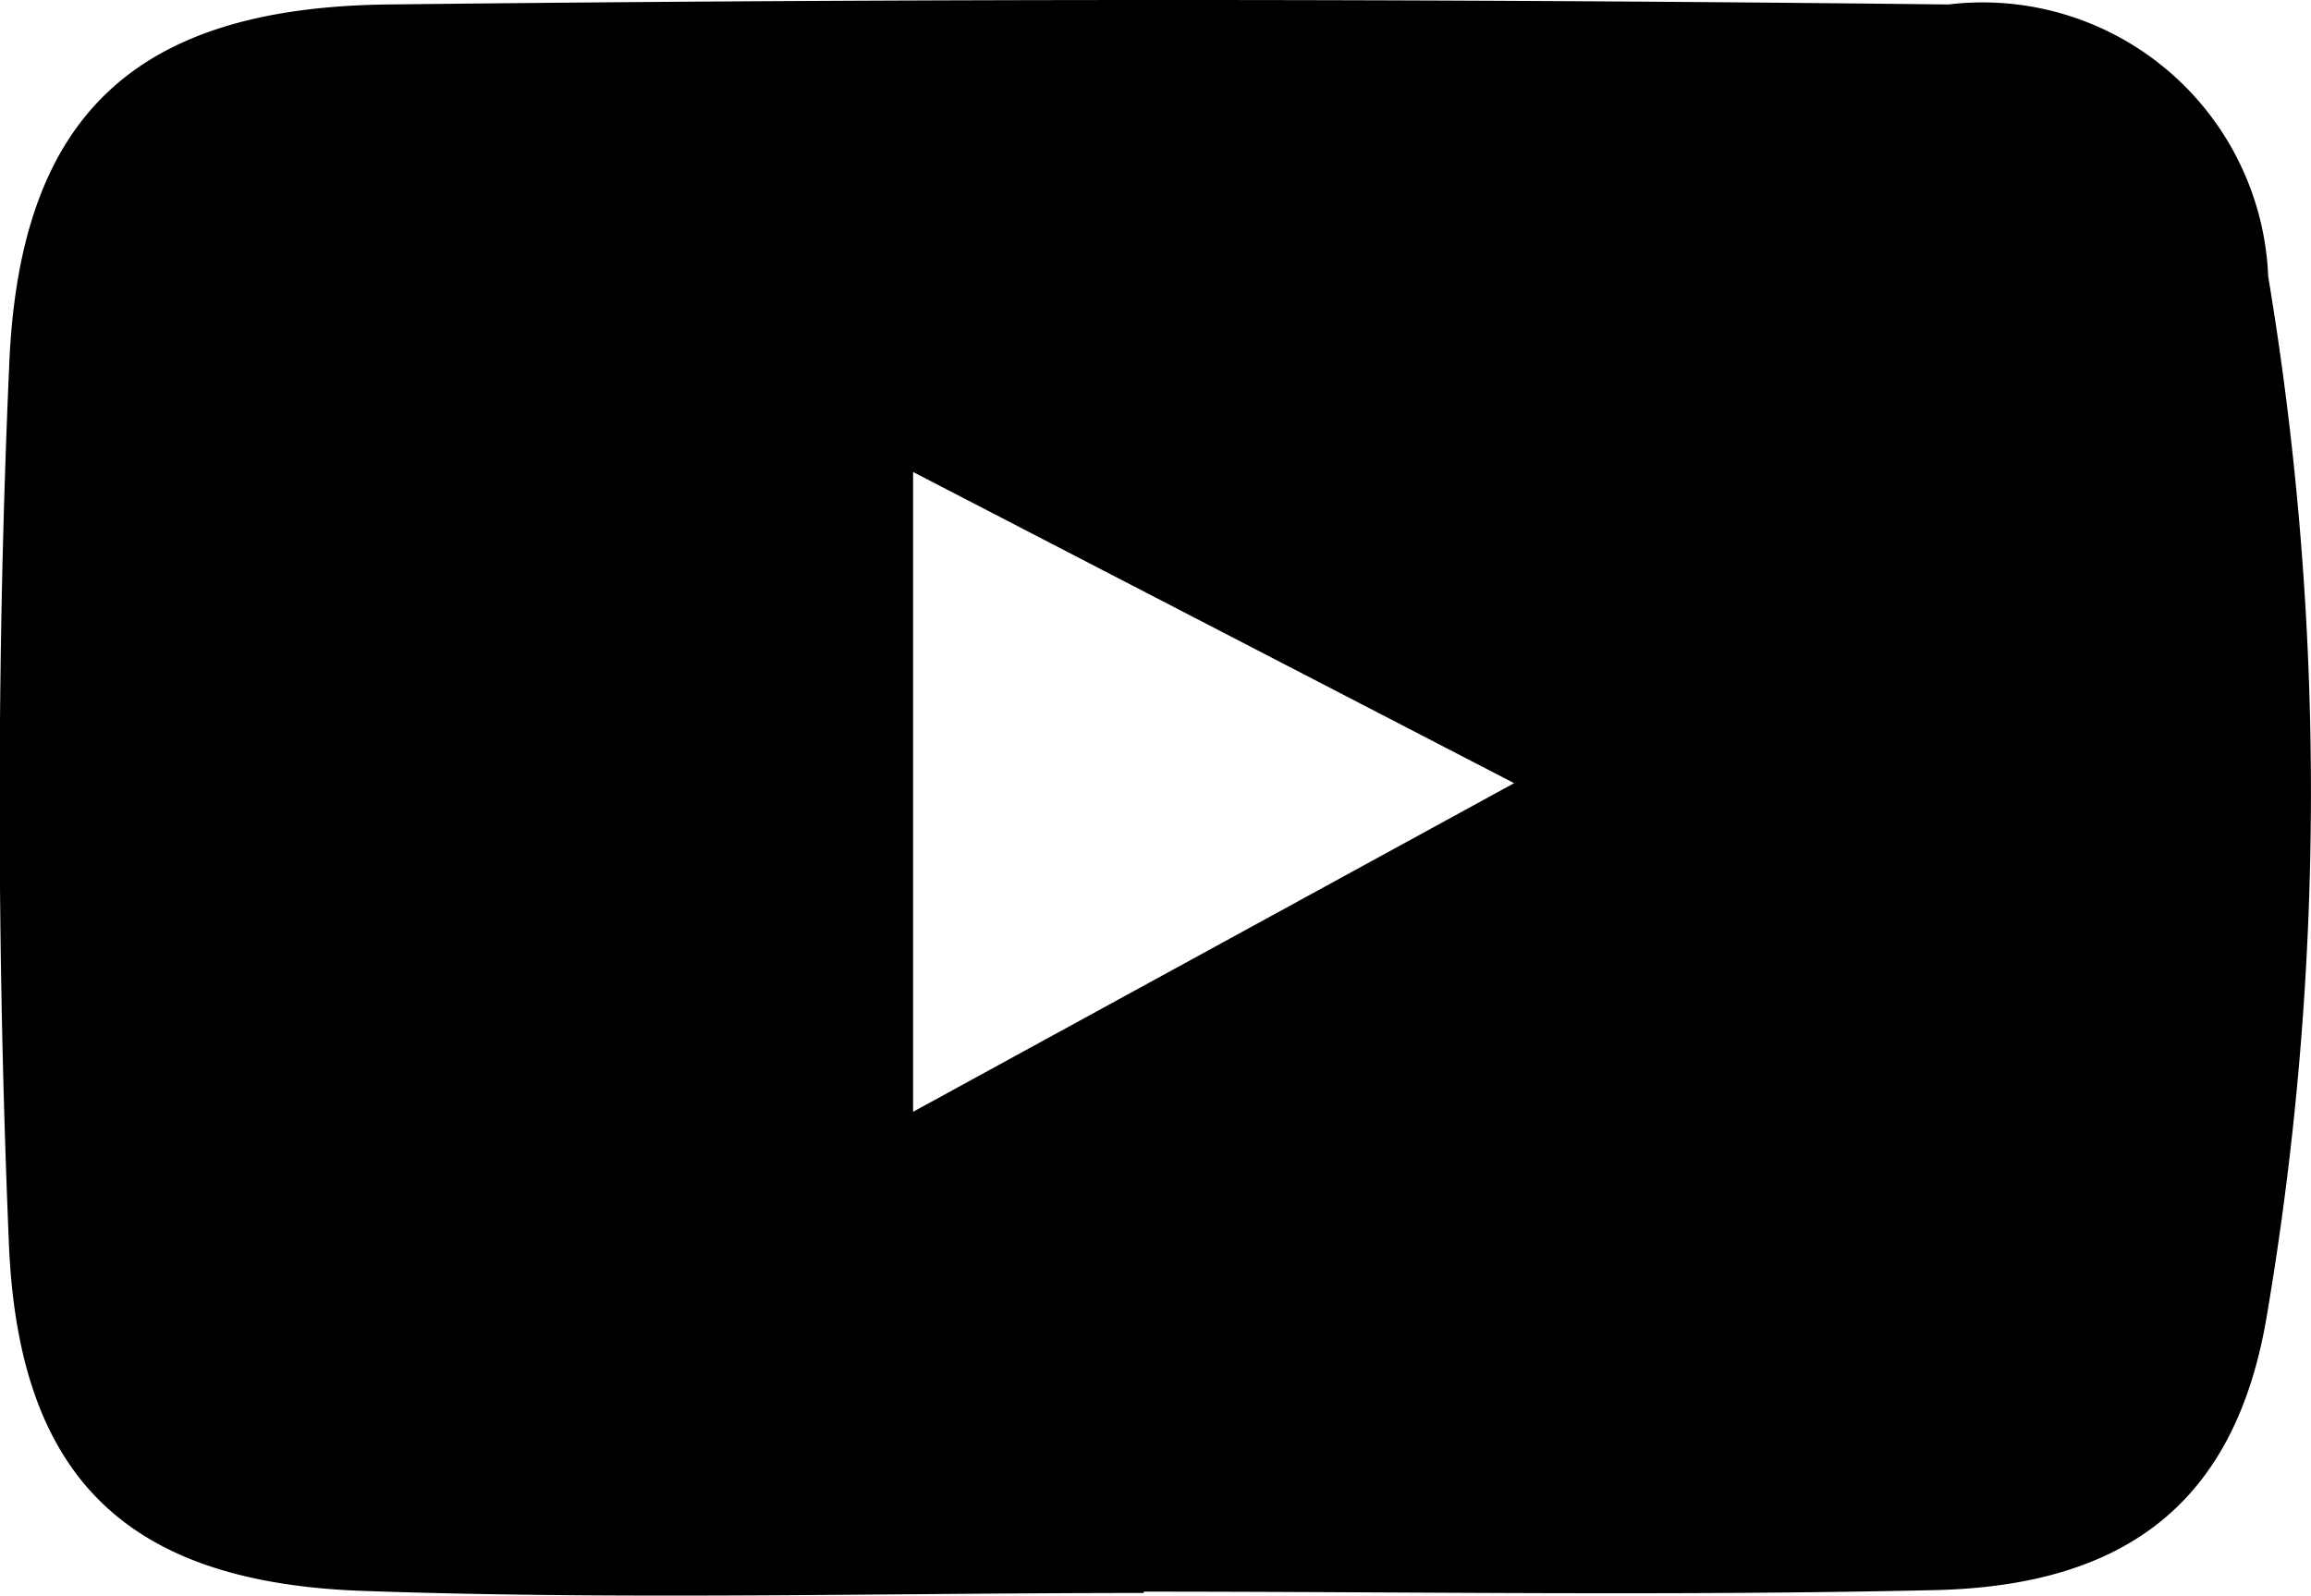 <?xml version="1.0" encoding="UTF-8"?> <svg xmlns="http://www.w3.org/2000/svg" xmlns:xlink="http://www.w3.org/1999/xlink" id="Groupe_67" data-name="Groupe 67" width="25.816" height="17.83" viewBox="0 0 25.816 17.83"><defs><clipPath id="clip-path"><rect id="Rectangle_16" data-name="Rectangle 16" width="25.816" height="17.83" transform="translate(0 0)"></rect></clipPath></defs><g id="Groupe_33" data-name="Groupe 33" transform="translate(0 0)" clip-path="url(#clip-path)"><path id="Tracé_42" data-name="Tracé 42" d="M12.778,17.8c-2.906,0-5.814.079-8.716-.023C1.438,17.686.213,16.536.1,13.91c-.137-3.287-.141-6.59.005-9.877C.232,1.27,1.53.083,4.335.05q8.714-.1,17.429,0a3.193,3.193,0,0,1,3.574,3.04A35,35,0,0,1,25.323,14.7c-.344,2.059-1.541,3.019-3.712,3.068-2.943.067-5.889.017-8.834.017,0,.005,0,.011,0,.016M10.2,5.274v7.149l6.714-3.672L10.2,5.274" transform="translate(0 0)"></path></g></svg> 